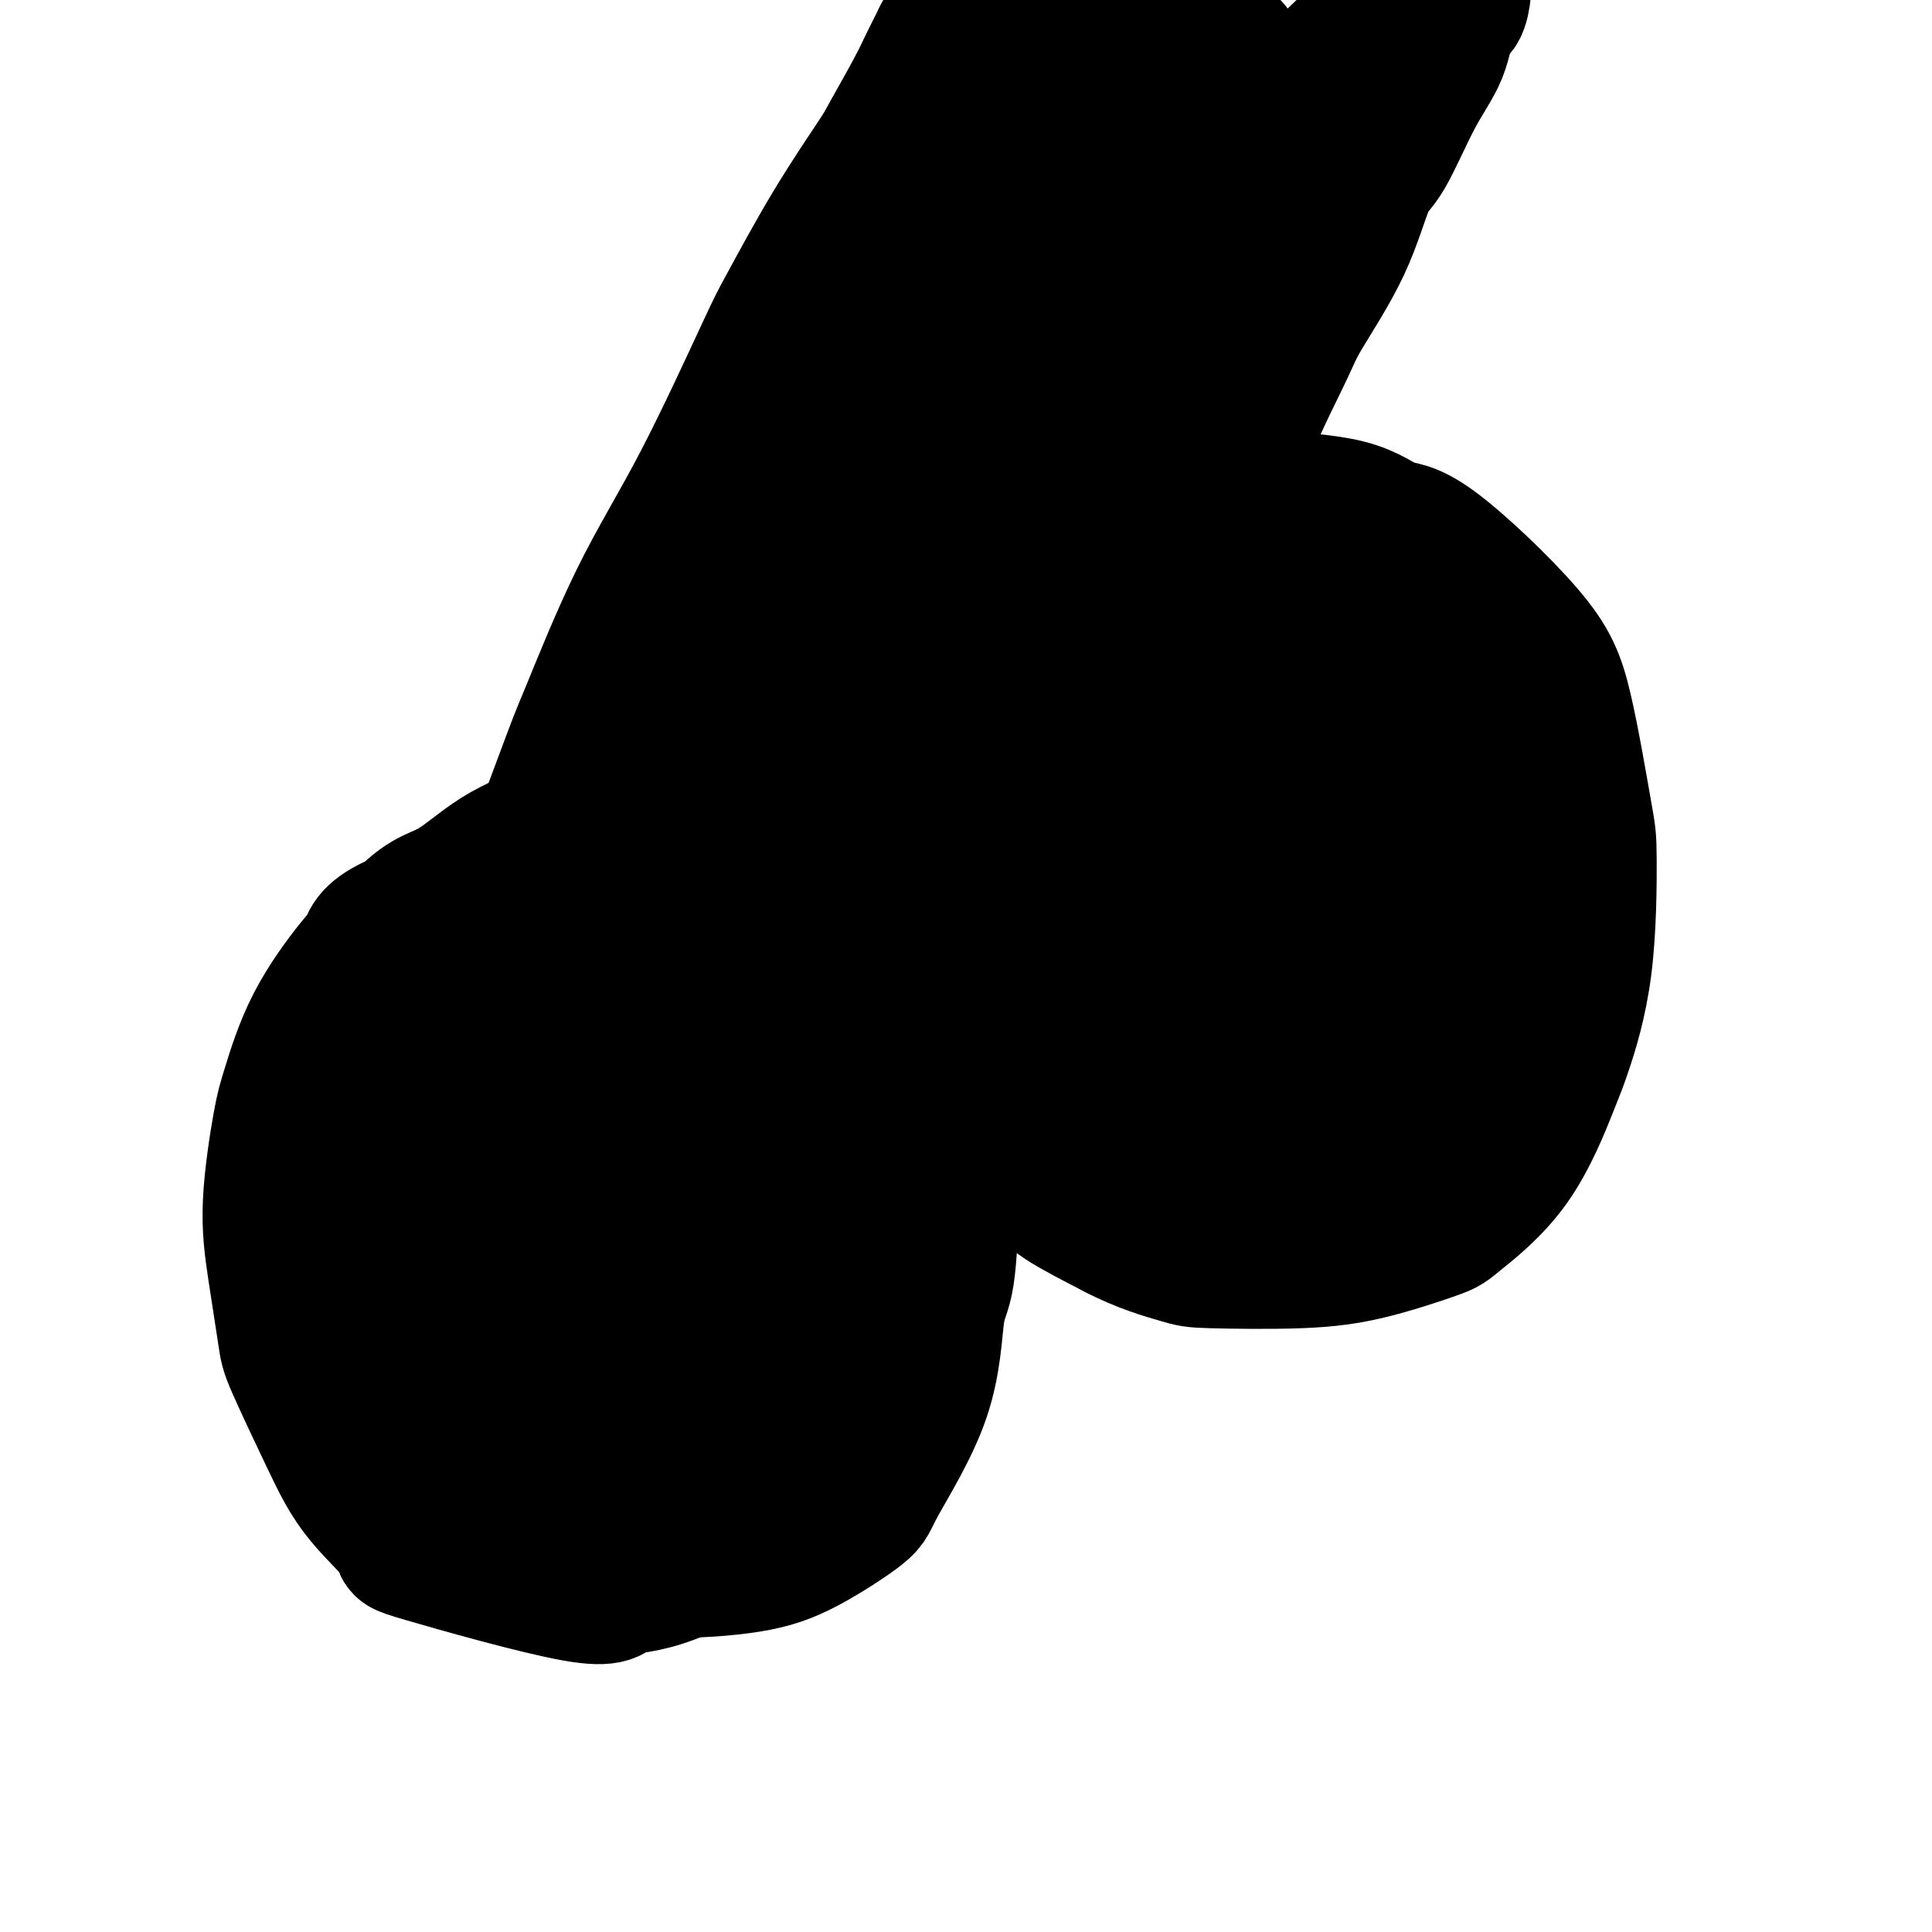 <svg viewBox='0 0 400 400' version='1.1' xmlns='http://www.w3.org/2000/svg' xmlns:xlink='http://www.w3.org/1999/xlink'><g fill='none' stroke='#000000' stroke-width='28' stroke-linecap='round' stroke-linejoin='round'><path d='M130,179c-0.338,0.015 -0.676,0.030 -1,0c-0.324,-0.030 -0.633,-0.107 -1,0c-0.367,0.107 -0.791,0.396 -2,1c-1.209,0.604 -3.203,1.522 -5,2c-1.797,0.478 -3.398,0.516 -6,1c-2.602,0.484 -6.205,1.414 -8,2c-1.795,0.586 -1.781,0.827 -4,3c-2.219,2.173 -6.671,6.277 -10,10c-3.329,3.723 -5.536,7.063 -7,9c-1.464,1.937 -2.186,2.470 -3,5c-0.814,2.530 -1.721,7.055 -3,11c-1.279,3.945 -2.929,7.308 -3,12c-0.071,4.692 1.437,10.713 2,14c0.563,3.287 0.181,3.839 1,8c0.819,4.161 2.839,11.929 5,18c2.161,6.071 4.462,10.445 7,15c2.538,4.555 5.313,9.291 7,12c1.687,2.709 2.285,3.390 5,6c2.715,2.610 7.546,7.150 13,10c5.454,2.850 11.532,4.011 15,5c3.468,0.989 4.326,1.805 8,2c3.674,0.195 10.165,-0.230 15,-1c4.835,-0.770 8.016,-1.883 12,-4c3.984,-2.117 8.773,-5.238 11,-7c2.227,-1.762 1.893,-2.165 4,-6c2.107,-3.835 6.656,-11.102 9,-18c2.344,-6.898 2.484,-13.426 3,-17c0.516,-3.574 1.408,-4.193 2,-8c0.592,-3.807 0.883,-10.802 1,-16c0.117,-5.198 0.058,-8.599 0,-12'/><path d='M197,236c0.530,-10.314 -1.144,-9.598 -3,-13c-1.856,-3.402 -3.895,-10.923 -5,-14c-1.105,-3.077 -1.276,-1.710 -3,-5c-1.724,-3.290 -5.001,-11.238 -7,-15c-1.999,-3.762 -2.720,-3.337 -5,-5c-2.280,-1.663 -6.118,-5.414 -9,-8c-2.882,-2.586 -4.808,-4.007 -8,-5c-3.192,-0.993 -7.650,-1.558 -10,-2c-2.350,-0.442 -2.593,-0.761 -5,-1c-2.407,-0.239 -6.980,-0.397 -11,0c-4.020,0.397 -7.489,1.350 -10,2c-2.511,0.650 -4.065,0.998 -7,2c-2.935,1.002 -7.250,2.657 -11,5c-3.750,2.343 -6.935,5.375 -10,7c-3.065,1.625 -6.008,1.842 -11,8c-4.992,6.158 -12.031,18.255 -15,24c-2.969,5.745 -1.869,5.136 -2,7c-0.131,1.864 -1.494,6.200 -1,12c0.494,5.800 2.845,13.064 4,17c1.155,3.936 1.113,4.542 3,9c1.887,4.458 5.702,12.767 10,19c4.298,6.233 9.077,10.391 12,13c2.923,2.609 3.989,3.670 7,6c3.011,2.330 7.965,5.930 12,8c4.035,2.070 7.150,2.610 11,2c3.850,-0.610 8.434,-2.370 11,-3c2.566,-0.630 3.114,-0.131 6,-3c2.886,-2.869 8.110,-9.105 12,-16c3.890,-6.895 6.445,-14.447 9,-22'/><path d='M161,265c1.850,-5.287 1.975,-7.505 2,-13c0.025,-5.495 -0.049,-14.268 -1,-22c-0.951,-7.732 -2.780,-14.422 -4,-18c-1.220,-3.578 -1.832,-4.045 -4,-7c-2.168,-2.955 -5.892,-8.399 -9,-12c-3.108,-3.601 -5.601,-5.359 -9,-6c-3.399,-0.641 -7.705,-0.167 -10,0c-2.295,0.167 -2.578,0.025 -5,1c-2.422,0.975 -6.982,3.065 -11,7c-4.018,3.935 -7.494,9.713 -10,17c-2.506,7.287 -4.044,16.083 -5,21c-0.956,4.917 -1.331,5.955 -1,11c0.331,5.045 1.368,14.098 5,24c3.632,9.902 9.858,20.654 13,26c3.142,5.346 3.200,5.287 4,6c0.800,0.713 2.341,2.198 5,4c2.659,1.802 6.435,3.922 11,4c4.565,0.078 9.917,-1.887 13,-3c3.083,-1.113 3.895,-1.374 7,-5c3.105,-3.626 8.504,-10.616 12,-19c3.496,-8.384 5.090,-18.163 6,-24c0.910,-5.837 1.136,-7.733 0,-13c-1.136,-5.267 -3.636,-13.905 -6,-21c-2.364,-7.095 -4.593,-12.648 -8,-17c-3.407,-4.352 -7.992,-7.502 -10,-9c-2.008,-1.498 -1.440,-1.345 -4,-2c-2.560,-0.655 -8.247,-2.117 -13,-2c-4.753,0.117 -8.573,1.815 -11,3c-2.427,1.185 -3.461,1.858 -7,5c-3.539,3.142 -9.583,8.755 -13,15c-3.417,6.245 -4.209,13.123 -5,20'/><path d='M93,236c-1.059,4.618 -1.205,6.162 -1,11c0.205,4.838 0.762,12.970 3,20c2.238,7.030 6.158,12.960 8,16c1.842,3.040 1.606,3.191 4,5c2.394,1.809 7.417,5.275 12,7c4.583,1.725 8.724,1.707 14,0c5.276,-1.707 11.687,-5.104 15,-7c3.313,-1.896 3.528,-2.293 6,-7c2.472,-4.707 7.200,-13.725 9,-22c1.800,-8.275 0.672,-15.807 -1,-23c-1.672,-7.193 -3.888,-14.046 -5,-18c-1.112,-3.954 -1.121,-5.008 -3,-7c-1.879,-1.992 -5.630,-4.923 -8,-7c-2.370,-2.077 -3.360,-3.302 -6,-3c-2.640,0.302 -6.930,2.131 -9,2c-2.070,-0.131 -1.919,-2.221 -5,1c-3.081,3.221 -9.396,11.752 -13,19c-3.604,7.248 -4.499,13.214 -5,17c-0.501,3.786 -0.608,5.391 -1,9c-0.392,3.609 -1.069,9.220 0,14c1.069,4.780 3.883,8.729 5,11c1.117,2.271 0.538,2.865 2,4c1.462,1.135 4.965,2.812 9,4c4.035,1.188 8.602,1.889 14,-1c5.398,-2.889 11.626,-9.368 15,-13c3.374,-3.632 3.893,-4.419 6,-10c2.107,-5.581 5.802,-15.957 7,-24c1.198,-8.043 -0.102,-13.754 -1,-17c-0.898,-3.246 -1.396,-4.028 -2,-6c-0.604,-1.972 -1.316,-5.135 -3,-7c-1.684,-1.865 -4.342,-2.433 -7,-3'/><path d='M152,201c-2.830,-0.541 -6.404,-0.392 -8,0c-1.596,0.392 -1.212,1.029 -4,3c-2.788,1.971 -8.747,5.276 -14,11c-5.253,5.724 -9.800,13.867 -12,18c-2.200,4.133 -2.051,4.255 -3,7c-0.949,2.745 -2.994,8.111 -4,13c-1.006,4.889 -0.972,9.300 0,13c0.972,3.700 2.882,6.690 4,9c1.118,2.310 1.445,3.941 3,6c1.555,2.059 4.337,4.545 8,5c3.663,0.455 8.206,-1.122 11,-2c2.794,-0.878 3.840,-1.057 6,-3c2.160,-1.943 5.433,-5.652 8,-11c2.567,-5.348 4.428,-12.337 4,-20c-0.428,-7.663 -3.146,-16.000 -5,-20c-1.854,-4.000 -2.846,-3.663 -3,-4c-0.154,-0.337 0.528,-1.350 -1,-2c-1.528,-0.650 -5.265,-0.939 -7,-1c-1.735,-0.061 -1.466,0.106 -3,0c-1.534,-0.106 -4.871,-0.484 -7,1c-2.129,1.484 -3.050,4.831 -5,8c-1.950,3.169 -4.930,6.159 -6,11c-1.070,4.841 -0.230,11.532 0,15c0.230,3.468 -0.151,3.712 1,6c1.151,2.288 3.835,6.620 5,9c1.165,2.380 0.810,2.810 2,4c1.190,1.190 3.924,3.142 6,4c2.076,0.858 3.495,0.622 6,0c2.505,-0.622 6.098,-1.629 8,-3c1.902,-1.371 2.115,-3.106 3,-7c0.885,-3.894 2.443,-9.947 4,-16'/><path d='M149,255c0.923,-6.587 -0.269,-11.554 -1,-15c-0.731,-3.446 -1.001,-5.371 -2,-7c-0.999,-1.629 -2.725,-2.962 -4,-4c-1.275,-1.038 -2.097,-1.782 -3,-2c-0.903,-0.218 -1.888,0.089 -3,0c-1.112,-0.089 -2.353,-0.574 -5,2c-2.647,2.574 -6.702,8.206 -10,14c-3.298,5.794 -5.840,11.748 -7,18c-1.160,6.252 -0.938,12.801 -1,16c-0.062,3.199 -0.409,3.048 0,5c0.409,1.952 1.575,6.009 2,8c0.425,1.991 0.110,1.917 1,3c0.890,1.083 2.986,3.322 4,5c1.014,1.678 0.948,2.793 5,1c4.052,-1.793 12.224,-6.494 16,-10c3.776,-3.506 3.156,-5.817 4,-8c0.844,-2.183 3.153,-4.238 5,-10c1.847,-5.762 3.232,-15.230 4,-21c0.768,-5.770 0.920,-7.840 1,-12c0.080,-4.160 0.089,-10.410 0,-15c-0.089,-4.590 -0.276,-7.520 -1,-11c-0.724,-3.480 -1.984,-7.508 -3,-10c-1.016,-2.492 -1.789,-3.446 -3,-5c-1.211,-1.554 -2.859,-3.707 -6,-6c-3.141,-2.293 -7.774,-4.725 -10,-6c-2.226,-1.275 -2.044,-1.394 -4,-2c-1.956,-0.606 -6.049,-1.701 -10,-2c-3.951,-0.299 -7.760,0.198 -11,1c-3.240,0.802 -5.911,1.908 -9,3c-3.089,1.092 -6.597,2.169 -9,3c-2.403,0.831 -3.702,1.415 -5,2'/><path d='M84,190c-7.000,2.652 -7.499,4.783 -8,6c-0.501,1.217 -1.004,1.521 -3,4c-1.996,2.479 -5.486,7.135 -8,12c-2.514,4.865 -4.054,9.940 -5,13c-0.946,3.060 -1.299,4.104 -2,8c-0.701,3.896 -1.749,10.642 -2,16c-0.251,5.358 0.297,9.327 1,14c0.703,4.673 1.563,10.048 2,13c0.437,2.952 0.453,3.480 2,7c1.547,3.520 4.625,10.032 7,15c2.375,4.968 4.047,8.392 7,12c2.953,3.608 7.188,7.400 8,9c0.812,1.600 -1.800,1.007 5,3c6.800,1.993 23.012,6.572 31,8c7.988,1.428 7.752,-0.296 9,-1c1.248,-0.704 3.979,-0.387 9,-2c5.021,-1.613 12.331,-5.157 18,-8c5.669,-2.843 9.698,-4.986 14,-9c4.302,-4.014 8.879,-9.898 11,-13c2.121,-3.102 1.786,-3.420 3,-8c1.214,-4.580 3.976,-13.422 4,-22c0.024,-8.578 -2.691,-16.891 -4,-22c-1.309,-5.109 -1.211,-7.012 -3,-12c-1.789,-4.988 -5.464,-13.061 -9,-19c-3.536,-5.939 -6.931,-9.744 -9,-12c-2.069,-2.256 -2.811,-2.964 -5,-4c-2.189,-1.036 -5.824,-2.401 -9,-3c-3.176,-0.599 -5.894,-0.430 -9,0c-3.106,0.430 -6.602,1.123 -9,2c-2.398,0.877 -3.699,1.939 -5,3'/><path d='M125,200c-5.489,2.888 -7.713,7.606 -10,14c-2.287,6.394 -4.637,14.462 -6,19c-1.363,4.538 -1.739,5.545 -2,10c-0.261,4.455 -0.407,12.358 0,19c0.407,6.642 1.366,12.023 2,15c0.634,2.977 0.942,3.550 2,6c1.058,2.450 2.867,6.776 5,10c2.133,3.224 4.591,5.345 9,7c4.409,1.655 10.770,2.842 14,3c3.230,0.158 3.328,-0.715 6,-2c2.672,-1.285 7.918,-2.982 12,-6c4.082,-3.018 7.001,-7.358 9,-14c1.999,-6.642 3.076,-15.586 4,-20c0.924,-4.414 1.693,-4.296 0,-8c-1.693,-3.704 -5.847,-11.229 -8,-15c-2.153,-3.771 -2.306,-3.788 -3,-4c-0.694,-0.212 -1.931,-0.618 -4,-1c-2.069,-0.382 -4.972,-0.739 -7,-1c-2.028,-0.261 -3.181,-0.424 -5,0c-1.819,0.424 -4.303,1.436 -7,4c-2.697,2.564 -5.608,6.679 -8,11c-2.392,4.321 -4.267,8.849 -5,13c-0.733,4.151 -0.324,7.927 0,10c0.324,2.073 0.563,2.445 1,4c0.437,1.555 1.072,4.295 2,6c0.928,1.705 2.148,2.375 3,3c0.852,0.625 1.336,1.203 3,1c1.664,-0.203 4.508,-1.189 7,-3c2.492,-1.811 4.632,-4.449 6,-6c1.368,-1.551 1.962,-2.015 3,-4c1.038,-1.985 2.519,-5.493 4,-9'/><path d='M152,262c1.979,-4.646 0.427,-6.761 0,-8c-0.427,-1.239 0.270,-1.603 0,-2c-0.270,-0.397 -1.506,-0.828 -2,-1c-0.494,-0.172 -0.247,-0.086 0,0'/><path d='M255,93c-0.398,0.032 -0.797,0.063 -1,0c-0.203,-0.063 -0.211,-0.222 -1,0c-0.789,0.222 -2.358,0.823 -3,1c-0.642,0.177 -0.356,-0.070 -1,0c-0.644,0.070 -2.219,0.457 -4,1c-1.781,0.543 -3.767,1.243 -6,2c-2.233,0.757 -4.711,1.571 -6,2c-1.289,0.429 -1.388,0.474 -3,1c-1.612,0.526 -4.737,1.535 -7,3c-2.263,1.465 -3.664,3.387 -6,5c-2.336,1.613 -5.608,2.919 -7,4c-1.392,1.081 -0.906,1.938 -2,3c-1.094,1.062 -3.768,2.329 -6,5c-2.232,2.671 -4.022,6.746 -5,9c-0.978,2.254 -1.145,2.688 -2,4c-0.855,1.312 -2.399,3.504 -4,7c-1.601,3.496 -3.259,8.297 -4,11c-0.741,2.703 -0.565,3.307 -1,6c-0.435,2.693 -1.483,7.475 -2,11c-0.517,3.525 -0.505,5.792 0,10c0.505,4.208 1.501,10.355 2,13c0.499,2.645 0.500,1.787 1,4c0.500,2.213 1.498,7.497 2,11c0.502,3.503 0.508,5.224 2,8c1.492,2.776 4.469,6.607 6,9c1.531,2.393 1.615,3.348 3,5c1.385,1.652 4.072,3.999 7,7c2.928,3.001 6.096,6.654 8,9c1.904,2.346 2.544,3.385 5,5c2.456,1.615 6.728,3.808 11,6'/><path d='M231,255c5.237,2.778 10.328,4.223 13,5c2.672,0.777 2.925,0.887 7,1c4.075,0.113 11.973,0.228 18,0c6.027,-0.228 10.182,-0.799 15,-2c4.818,-1.201 10.300,-3.033 13,-4c2.700,-0.967 2.618,-1.069 5,-3c2.382,-1.931 7.227,-5.690 11,-11c3.773,-5.310 6.474,-12.170 8,-16c1.526,-3.830 1.875,-4.631 3,-8c1.125,-3.369 3.024,-9.305 4,-17c0.976,-7.695 1.028,-17.149 1,-22c-0.028,-4.851 -0.137,-5.100 -1,-10c-0.863,-4.900 -2.481,-14.451 -4,-21c-1.519,-6.549 -2.938,-10.097 -8,-16c-5.062,-5.903 -13.768,-14.160 -19,-18c-5.232,-3.840 -6.992,-3.263 -9,-4c-2.008,-0.737 -4.264,-2.788 -9,-4c-4.736,-1.212 -11.953,-1.583 -18,-2c-6.047,-0.417 -10.926,-0.878 -16,0c-5.074,0.878 -10.345,3.095 -13,4c-2.655,0.905 -2.694,0.497 -6,3c-3.306,2.503 -9.878,7.918 -13,11c-3.122,3.082 -2.794,3.831 -5,8c-2.206,4.169 -6.945,11.757 -10,18c-3.055,6.243 -4.424,11.142 -5,17c-0.576,5.858 -0.359,12.677 0,17c0.359,4.323 0.859,6.150 2,11c1.141,4.850 2.925,12.723 7,19c4.075,6.277 10.443,10.959 14,14c3.557,3.041 4.302,4.440 9,7c4.698,2.560 13.349,6.280 22,10'/><path d='M247,242c8.094,2.201 17.329,2.703 22,3c4.671,0.297 4.780,0.388 8,-1c3.220,-1.388 9.553,-4.256 15,-8c5.447,-3.744 10.008,-8.365 13,-16c2.992,-7.635 4.414,-18.284 5,-25c0.586,-6.716 0.337,-9.497 0,-17c-0.337,-7.503 -0.763,-19.727 -3,-29c-2.237,-9.273 -6.287,-15.596 -11,-21c-4.713,-5.404 -10.091,-9.890 -13,-12c-2.909,-2.110 -3.349,-1.842 -7,-3c-3.651,-1.158 -10.514,-3.740 -17,-4c-6.486,-0.260 -12.595,1.801 -18,4c-5.405,2.199 -10.104,4.536 -13,6c-2.896,1.464 -3.987,2.053 -7,5c-3.013,2.947 -7.946,8.250 -11,14c-3.054,5.750 -4.229,11.945 -4,20c0.229,8.055 1.861,17.968 3,24c1.139,6.032 1.786,8.181 5,14c3.214,5.819 8.995,15.308 12,20c3.005,4.692 3.235,4.587 6,7c2.765,2.413 8.066,7.343 13,10c4.934,2.657 9.500,3.039 15,2c5.500,-1.039 11.934,-3.500 15,-5c3.066,-1.500 2.765,-2.040 5,-6c2.235,-3.960 7.005,-11.340 9,-21c1.995,-9.660 1.214,-21.601 1,-29c-0.214,-7.399 0.139,-10.256 -2,-17c-2.139,-6.744 -6.769,-17.375 -11,-25c-4.231,-7.625 -8.062,-12.245 -13,-16c-4.938,-3.755 -10.982,-6.644 -15,-8c-4.018,-1.356 -6.009,-1.178 -8,-1'/><path d='M241,107c-5.602,-1.418 -8.107,-0.462 -12,1c-3.893,1.462 -9.173,3.429 -12,5c-2.827,1.571 -3.200,2.746 -5,6c-1.800,3.254 -5.026,8.588 -6,16c-0.974,7.412 0.305,16.902 1,22c0.695,5.098 0.806,5.803 3,11c2.194,5.197 6.470,14.884 11,22c4.530,7.116 9.313,11.661 15,14c5.687,2.339 12.277,2.473 16,3c3.723,0.527 4.578,1.446 8,1c3.422,-0.446 9.411,-2.256 14,-7c4.589,-4.744 7.777,-12.423 10,-17c2.223,-4.577 3.479,-6.053 4,-12c0.521,-5.947 0.306,-16.364 -1,-25c-1.306,-8.636 -3.704,-15.492 -7,-21c-3.296,-5.508 -7.490,-9.669 -11,-13c-3.510,-3.331 -6.336,-5.832 -15,-6c-8.664,-0.168 -23.167,1.998 -30,4c-6.833,2.002 -5.997,3.839 -7,5c-1.003,1.161 -3.846,1.645 -7,5c-3.154,3.355 -6.618,9.580 -9,17c-2.382,7.420 -3.683,16.037 -4,21c-0.317,4.963 0.349,6.274 1,12c0.651,5.726 1.285,15.867 4,23c2.715,7.133 7.510,11.256 10,14c2.490,2.744 2.676,4.108 6,6c3.324,1.892 9.788,4.311 16,5c6.212,0.689 12.172,-0.353 16,-1c3.828,-0.647 5.522,-0.899 9,-4c3.478,-3.101 8.739,-9.050 14,-15'/><path d='M273,199c3.809,-5.989 6.332,-13.461 7,-23c0.668,-9.539 -0.520,-21.145 -1,-27c-0.480,-5.855 -0.254,-5.959 -2,-11c-1.746,-5.041 -5.465,-15.018 -9,-21c-3.535,-5.982 -6.887,-7.970 -11,-10c-4.113,-2.030 -8.987,-4.102 -12,-5c-3.013,-0.898 -4.166,-0.622 -7,0c-2.834,0.622 -7.351,1.591 -12,4c-4.649,2.409 -9.430,6.258 -12,8c-2.570,1.742 -2.929,1.377 -5,5c-2.071,3.623 -5.854,11.234 -8,18c-2.146,6.766 -2.656,12.686 -1,20c1.656,7.314 5.478,16.023 6,20c0.522,3.977 -2.257,3.220 4,8c6.257,4.780 21.549,15.095 29,19c7.451,3.905 7.061,1.401 10,0c2.939,-1.401 9.207,-1.700 15,-7c5.793,-5.300 11.109,-15.601 14,-21c2.891,-5.399 3.355,-5.895 4,-12c0.645,-6.105 1.469,-17.820 1,-26c-0.469,-8.180 -2.233,-12.824 -5,-17c-2.767,-4.176 -6.538,-7.882 -9,-10c-2.462,-2.118 -3.617,-2.646 -7,-3c-3.383,-0.354 -8.995,-0.533 -14,0c-5.005,0.533 -9.405,1.777 -14,4c-4.595,2.223 -9.386,5.424 -12,8c-2.614,2.576 -3.051,4.525 -5,8c-1.949,3.475 -5.409,8.474 -7,14c-1.591,5.526 -1.312,11.579 -1,15c0.312,3.421 0.656,4.211 1,5'/><path d='M210,162c0.696,4.959 2.435,7.357 5,10c2.565,2.643 5.955,5.532 8,7c2.045,1.468 2.746,1.513 5,2c2.254,0.487 6.062,1.414 9,1c2.938,-0.414 5.008,-2.169 7,-6c1.992,-3.831 3.906,-9.736 5,-13c1.094,-3.264 1.366,-3.886 1,-8c-0.366,-4.114 -1.372,-11.720 -3,-16c-1.628,-4.280 -3.879,-5.233 -5,-6c-1.121,-0.767 -1.111,-1.346 -3,-2c-1.889,-0.654 -5.677,-1.383 -9,-1c-3.323,0.383 -6.181,1.877 -9,4c-2.819,2.123 -5.600,4.874 -7,6c-1.400,1.126 -1.419,0.627 -2,4c-0.581,3.373 -1.725,10.618 -2,14c-0.275,3.382 0.319,2.900 2,4c1.681,1.100 4.449,3.782 8,6c3.551,2.218 7.884,3.972 10,5c2.116,1.028 2.015,1.332 4,1c1.985,-0.332 6.056,-1.299 9,-3c2.944,-1.701 4.759,-4.138 6,-9c1.241,-4.862 1.906,-12.151 2,-16c0.094,-3.849 -0.382,-4.257 -1,-6c-0.618,-1.743 -1.376,-4.819 -3,-7c-1.624,-2.181 -4.112,-3.465 -7,-4c-2.888,-0.535 -6.174,-0.320 -8,0c-1.826,0.320 -2.190,0.746 -4,2c-1.810,1.254 -5.064,3.338 -8,6c-2.936,2.662 -5.553,5.904 -7,8c-1.447,2.096 -1.723,3.048 -2,4'/><path d='M211,149c-3.619,5.083 -2.167,7.791 -1,11c1.167,3.209 2.048,6.920 4,10c1.952,3.080 4.974,5.530 7,7c2.026,1.470 3.054,1.961 6,3c2.946,1.039 7.809,2.626 12,2c4.191,-0.626 7.711,-3.464 10,-6c2.289,-2.536 3.348,-4.771 5,-8c1.652,-3.229 3.896,-7.453 5,-12c1.104,-4.547 1.068,-9.418 1,-12c-0.068,-2.582 -0.169,-2.874 -1,-4c-0.831,-1.126 -2.393,-3.086 -4,-4c-1.607,-0.914 -3.261,-0.781 -6,0c-2.739,0.781 -6.564,2.209 -8,2c-1.436,-0.209 -0.484,-2.056 -3,3c-2.516,5.056 -8.501,17.016 -11,24c-2.499,6.984 -1.513,8.994 -1,10c0.513,1.006 0.552,1.010 1,2c0.448,0.990 1.305,2.966 2,4c0.695,1.034 1.229,1.125 3,1c1.771,-0.125 4.777,-0.467 6,-1c1.223,-0.533 0.661,-1.256 2,-4c1.339,-2.744 4.580,-7.511 6,-12c1.420,-4.489 1.020,-8.702 1,-11c-0.020,-2.298 0.341,-2.680 0,-4c-0.341,-1.320 -1.383,-3.578 -3,-5c-1.617,-1.422 -3.809,-2.008 -5,-2c-1.191,0.008 -1.381,0.610 -3,1c-1.619,0.390 -4.667,0.566 -8,2c-3.333,1.434 -6.952,4.124 -9,6c-2.048,1.876 -2.524,2.938 -3,4'/><path d='M216,156c-2.733,2.712 -3.566,4.492 -4,6c-0.434,1.508 -0.471,2.744 0,5c0.471,2.256 1.448,5.530 2,7c0.552,1.470 0.677,1.134 2,2c1.323,0.866 3.844,2.932 7,4c3.156,1.068 6.946,1.136 11,0c4.054,-1.136 8.373,-3.478 11,-5c2.627,-1.522 3.563,-2.226 6,-5c2.437,-2.774 6.374,-7.619 10,-13c3.626,-5.381 6.941,-11.298 8,-14c1.059,-2.702 -0.138,-2.189 1,-7c1.138,-4.811 4.611,-14.946 6,-19c1.389,-4.054 0.695,-2.027 0,0'/><path d='M108,185c-0.038,-0.186 -0.077,-0.372 0,-1c0.077,-0.628 0.269,-1.698 0,-1c-0.269,0.698 -0.999,3.164 1,-2c1.999,-5.164 6.728,-17.957 9,-24c2.272,-6.043 2.088,-5.334 4,-10c1.912,-4.666 5.921,-14.705 10,-23c4.079,-8.295 8.228,-14.846 13,-24c4.772,-9.154 10.168,-20.912 13,-27c2.832,-6.088 3.101,-6.508 5,-10c1.899,-3.492 5.429,-10.058 9,-16c3.571,-5.942 7.184,-11.262 9,-14c1.816,-2.738 1.834,-2.894 3,-5c1.166,-2.106 3.478,-6.161 5,-9c1.522,-2.839 2.254,-4.463 3,-6c0.746,-1.537 1.507,-2.986 2,-4c0.493,-1.014 0.720,-1.591 1,-2c0.280,-0.409 0.614,-0.649 1,-1c0.386,-0.351 0.825,-0.815 1,-1c0.175,-0.185 0.088,-0.093 0,0'/><path d='M249,116c0.005,-0.742 0.010,-1.484 0,-2c-0.010,-0.516 -0.035,-0.805 0,-1c0.035,-0.195 0.129,-0.295 1,-2c0.871,-1.705 2.518,-5.016 4,-9c1.482,-3.984 2.798,-8.643 5,-14c2.202,-5.357 5.290,-11.412 7,-15c1.710,-3.588 2.042,-4.708 4,-8c1.958,-3.292 5.543,-8.754 8,-14c2.457,-5.246 3.785,-10.275 5,-13c1.215,-2.725 2.318,-3.147 4,-6c1.682,-2.853 3.943,-8.136 6,-12c2.057,-3.864 3.910,-6.310 5,-9c1.090,-2.690 1.416,-5.624 2,-7c0.584,-1.376 1.424,-1.194 2,-2c0.576,-0.806 0.887,-2.600 1,-4c0.113,-1.400 0.028,-2.407 0,-3c-0.028,-0.593 0.001,-0.773 0,-1c-0.001,-0.227 -0.033,-0.501 0,-1c0.033,-0.499 0.129,-1.224 -1,-1c-1.129,0.224 -3.485,1.397 -4,1c-0.515,-0.397 0.812,-2.365 -4,2c-4.812,4.365 -15.762,15.063 -21,20c-5.238,4.937 -4.764,4.112 -10,11c-5.236,6.888 -16.181,21.490 -26,35c-9.819,13.510 -18.512,25.928 -26,37c-7.488,11.072 -13.772,20.798 -20,31c-6.228,10.202 -12.401,20.879 -16,27c-3.599,6.121 -4.623,7.686 -7,12c-2.377,4.314 -6.108,11.375 -9,16c-2.892,4.625 -4.946,6.812 -7,9'/><path d='M152,193c-9.041,15.044 -2.145,5.152 0,2c2.145,-3.152 -0.463,0.434 -1,1c-0.537,0.566 0.996,-1.887 3,-6c2.004,-4.113 4.478,-9.886 7,-14c2.522,-4.114 5.092,-6.568 10,-16c4.908,-9.432 12.155,-25.842 20,-41c7.845,-15.158 16.290,-29.062 21,-38c4.710,-8.938 5.686,-12.908 9,-19c3.314,-6.092 8.966,-14.304 13,-22c4.034,-7.696 6.452,-14.876 8,-19c1.548,-4.124 2.227,-5.190 3,-7c0.773,-1.810 1.639,-4.362 2,-6c0.361,-1.638 0.218,-2.362 0,-3c-0.218,-0.638 -0.510,-1.191 -2,0c-1.490,1.191 -4.179,4.127 -6,6c-1.821,1.873 -2.775,2.682 -9,10c-6.225,7.318 -17.719,21.146 -24,29c-6.281,7.854 -7.347,9.733 -12,16c-4.653,6.267 -12.893,16.921 -24,35c-11.107,18.079 -25.080,43.581 -31,54c-5.920,10.419 -3.788,5.753 -4,6c-0.212,0.247 -2.769,5.407 -4,8c-1.231,2.593 -1.138,2.618 -1,2c0.138,-0.618 0.319,-1.878 1,-5c0.681,-3.122 1.861,-8.105 4,-13c2.139,-4.895 5.236,-9.701 7,-14c1.764,-4.299 2.194,-8.090 6,-17c3.806,-8.910 10.986,-22.937 17,-35c6.014,-12.063 10.861,-22.161 15,-30c4.139,-7.839 7.569,-13.420 11,-19'/><path d='M191,38c6.714,-13.655 1.999,-5.791 2,-5c0.001,0.791 4.717,-5.490 7,-9c2.283,-3.510 2.132,-4.250 2,-5c-0.132,-0.750 -0.247,-1.511 0,-2c0.247,-0.489 0.855,-0.705 1,-1c0.145,-0.295 -0.171,-0.667 -1,1c-0.829,1.667 -2.169,5.375 -4,9c-1.831,3.625 -4.152,7.168 -9,16c-4.848,8.832 -12.221,22.953 -18,34c-5.779,11.047 -9.962,19.018 -15,30c-5.038,10.982 -10.931,24.974 -14,32c-3.069,7.026 -3.314,7.086 -5,11c-1.686,3.914 -4.813,11.683 -7,17c-2.187,5.317 -3.434,8.181 -4,10c-0.566,1.819 -0.449,2.592 0,2c0.449,-0.592 1.232,-2.551 5,-11c3.768,-8.449 10.522,-23.389 17,-37c6.478,-13.611 12.681,-25.891 21,-41c8.319,-15.109 18.755,-33.045 24,-42c5.245,-8.955 5.297,-8.930 9,-14c3.703,-5.070 11.055,-15.236 16,-22c4.945,-6.764 7.482,-10.125 9,-12c1.518,-1.875 2.016,-2.264 3,-3c0.984,-0.736 2.455,-1.817 3,-2c0.545,-0.183 0.165,0.534 0,1c-0.165,0.466 -0.117,0.682 0,1c0.117,0.318 0.301,0.740 -3,8c-3.301,7.260 -10.086,21.360 -17,35c-6.914,13.640 -13.957,26.820 -21,40'/><path d='M192,79c-7.327,15.641 -5.145,12.242 -9,20c-3.855,7.758 -13.747,26.672 -21,41c-7.253,14.328 -11.865,24.071 -16,33c-4.135,8.929 -7.791,17.044 -10,22c-2.209,4.956 -2.970,6.751 -4,10c-1.030,3.249 -2.328,7.950 -3,10c-0.672,2.050 -0.719,1.449 -1,2c-0.281,0.551 -0.797,2.253 4,-6c4.797,-8.253 14.907,-26.462 20,-36c5.093,-9.538 5.171,-10.406 11,-21c5.829,-10.594 17.411,-30.916 25,-45c7.589,-14.084 11.185,-21.931 22,-38c10.815,-16.069 28.847,-40.360 37,-51c8.153,-10.640 6.426,-7.630 6,-7c-0.426,0.630 0.450,-1.119 1,-2c0.550,-0.881 0.774,-0.892 1,-1c0.226,-0.108 0.452,-0.312 0,1c-0.452,1.312 -1.584,4.140 -3,7c-1.416,2.860 -3.115,5.751 -8,15c-4.885,9.249 -12.955,24.858 -20,38c-7.045,13.142 -13.065,23.819 -20,37c-6.935,13.181 -14.784,28.865 -19,37c-4.216,8.135 -4.797,8.719 -8,15c-3.203,6.281 -9.027,18.258 -13,27c-3.973,8.742 -6.096,14.251 -7,17c-0.904,2.749 -0.590,2.740 -1,4c-0.410,1.260 -1.546,3.789 -2,5c-0.454,1.211 -0.227,1.106 0,1'/><path d='M154,214c-2.613,7.313 2.355,-1.404 5,-6c2.645,-4.596 2.969,-5.072 8,-13c5.031,-7.928 14.771,-23.308 24,-38c9.229,-14.692 17.948,-28.694 23,-37c5.052,-8.306 6.438,-10.914 11,-19c4.562,-8.086 12.302,-21.650 19,-32c6.698,-10.350 12.356,-17.487 16,-22c3.644,-4.513 5.274,-6.401 8,-10c2.726,-3.599 6.548,-8.908 9,-13c2.452,-4.092 3.534,-6.967 5,-9c1.466,-2.033 3.316,-3.224 4,-4c0.684,-0.776 0.201,-1.137 0,-1c-0.201,0.137 -0.119,0.771 1,-1c1.119,-1.771 3.275,-5.948 0,1c-3.275,6.948 -11.980,25.019 -16,33c-4.020,7.981 -3.353,5.871 -7,13c-3.647,7.129 -11.608,23.496 -16,32c-4.392,8.504 -5.216,9.146 -8,15c-2.784,5.854 -7.528,16.920 -12,26c-4.472,9.080 -8.672,16.175 -11,20c-2.328,3.825 -2.785,4.381 -4,7c-1.215,2.619 -3.189,7.301 -5,10c-1.811,2.699 -3.460,3.415 -4,4c-0.540,0.585 0.028,1.038 0,1c-0.028,-0.038 -0.651,-0.568 -1,-1c-0.349,-0.432 -0.425,-0.765 2,-8c2.425,-7.235 7.351,-21.372 10,-29c2.649,-7.628 3.021,-8.746 6,-16c2.979,-7.254 8.565,-20.644 13,-31c4.435,-10.356 7.717,-17.678 11,-25'/></g>
</svg>